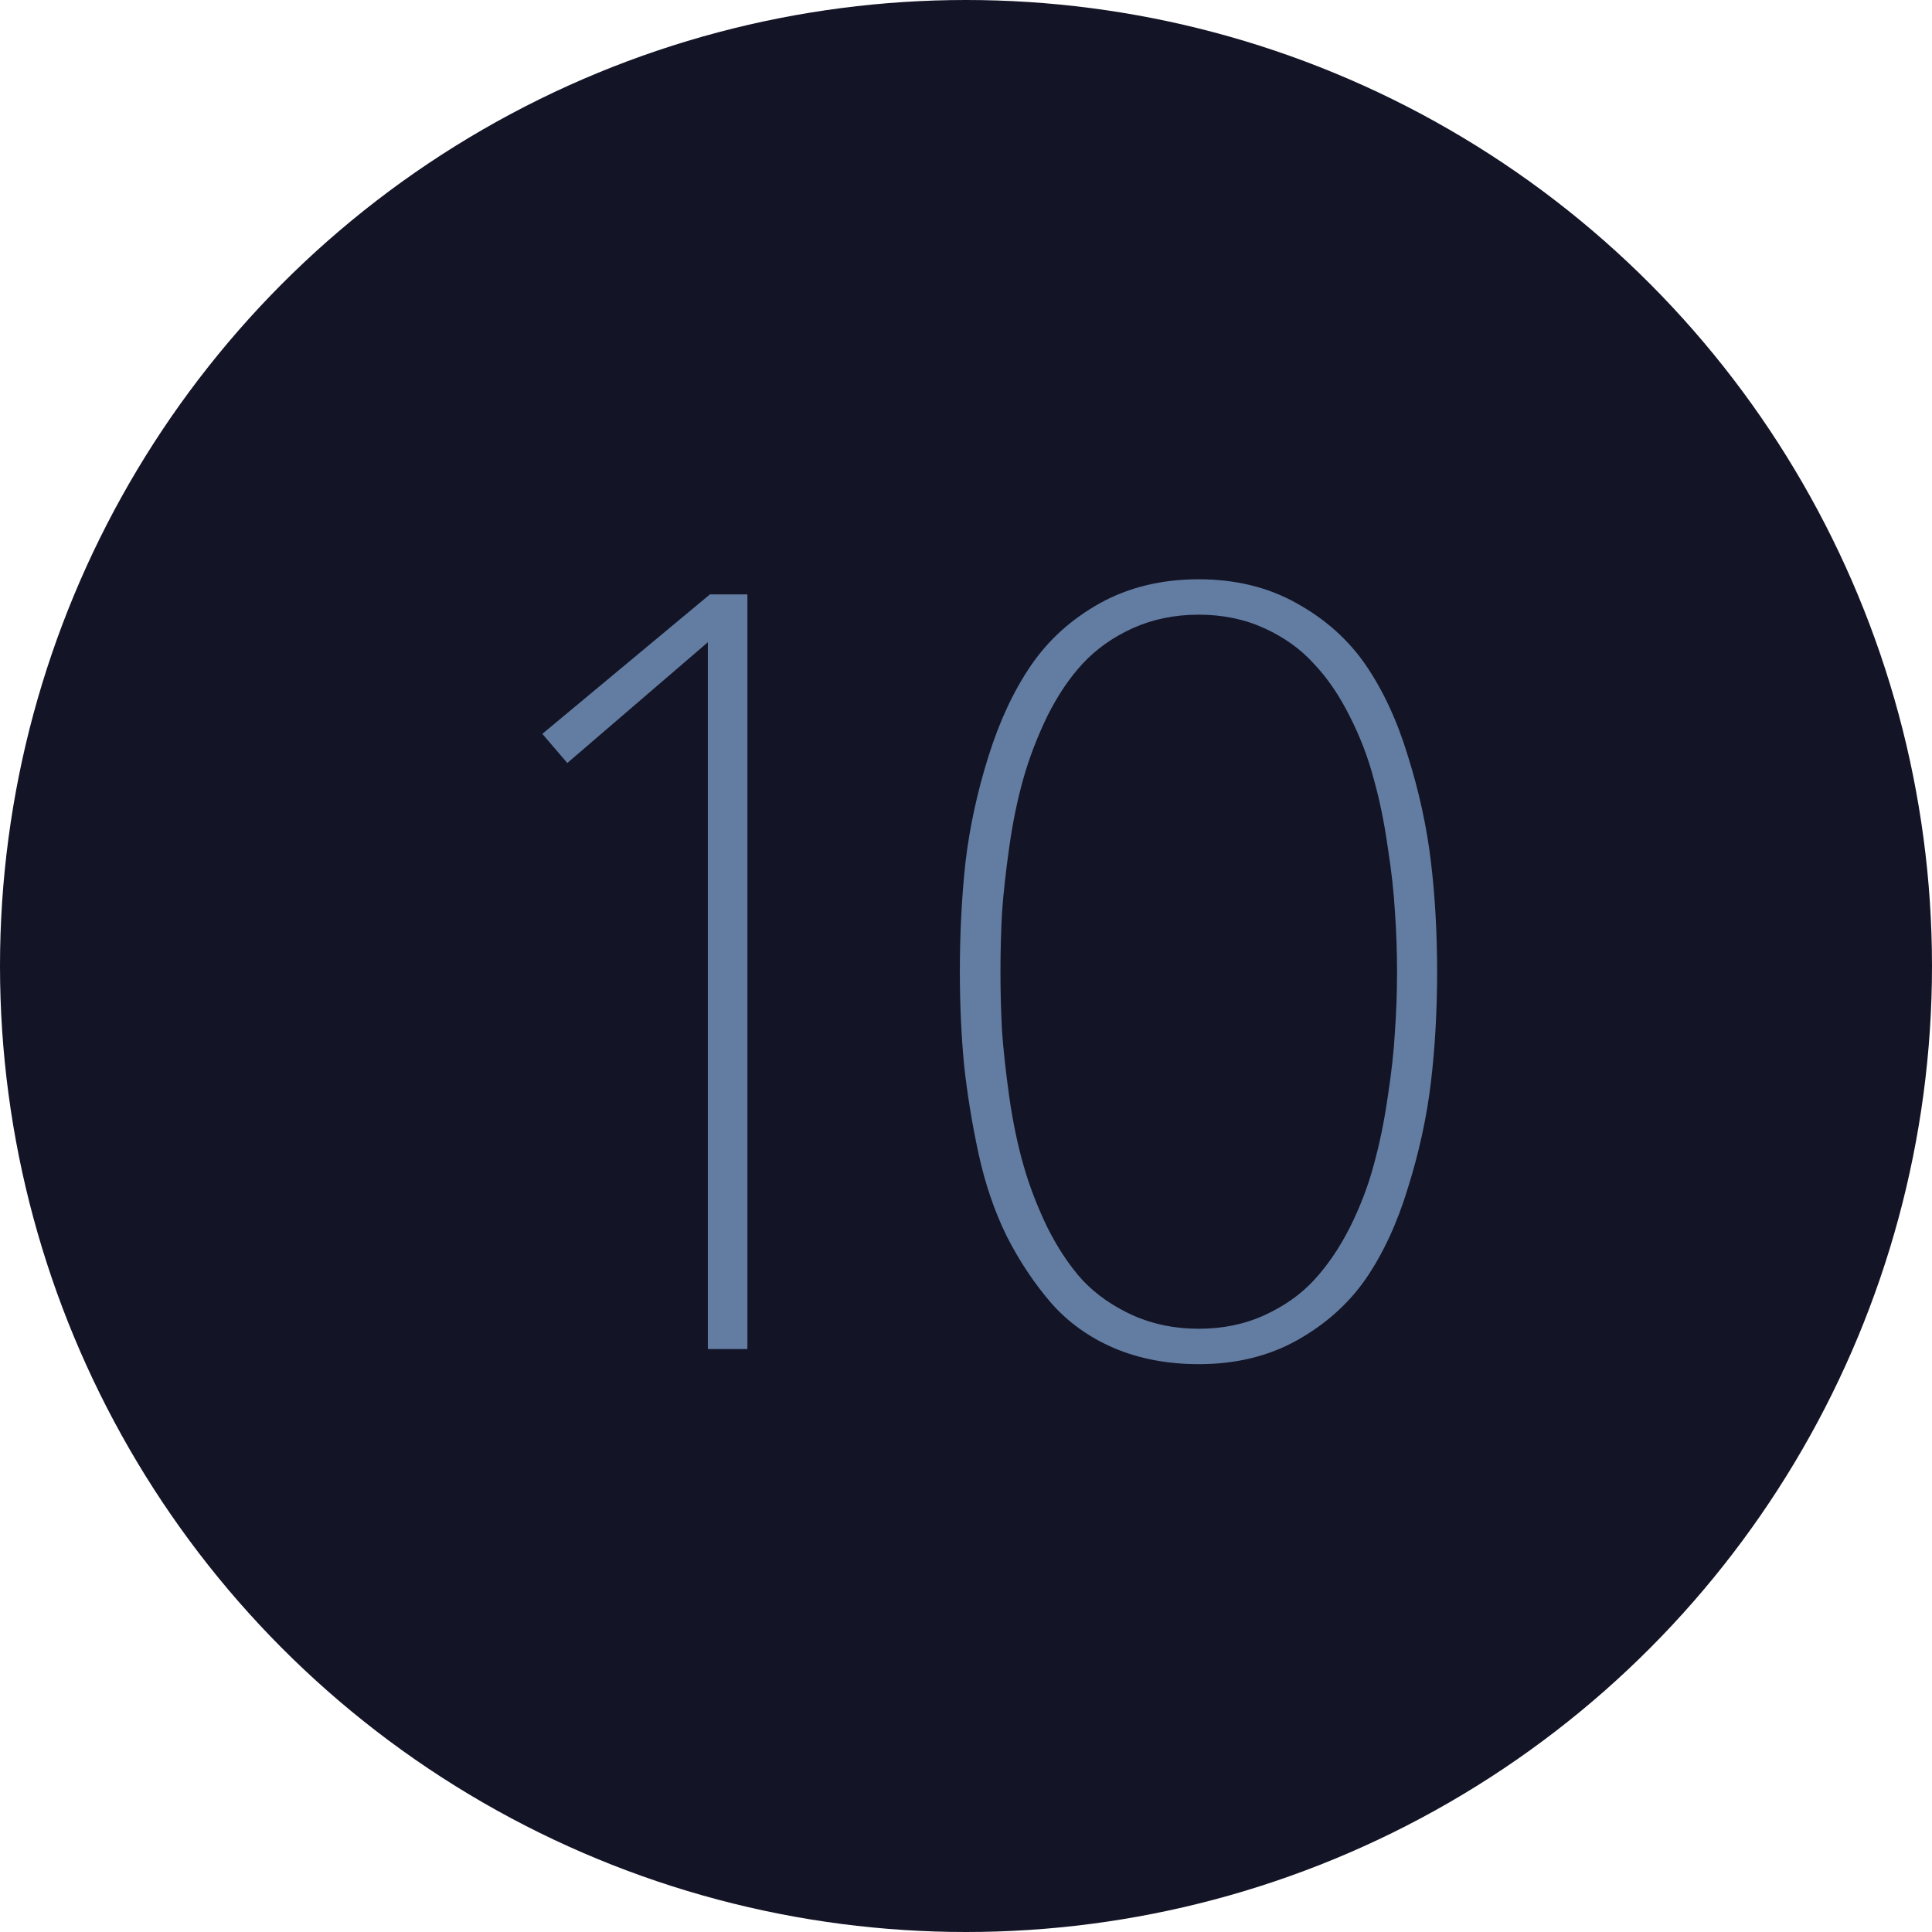 <svg width="116" height="116" viewBox="0 0 116 116" fill="none" xmlns="http://www.w3.org/2000/svg">
<circle cx="58" cy="58" r="58" fill="#131426"/>
<path d="M42.5 81V38.562L34.062 45.812L32.562 44.062L42.625 35.688H44.875V81H42.5ZM71.975 81.906C70.1 81.906 68.402 81.583 66.881 80.938C65.381 80.292 64.121 79.385 63.1 78.219C62.079 77.031 61.194 75.698 60.444 74.219C59.715 72.74 59.152 71.094 58.756 69.281C58.36 67.448 58.069 65.656 57.881 63.906C57.715 62.135 57.631 60.281 57.631 58.344C57.631 56.01 57.746 53.802 57.975 51.719C58.225 49.635 58.683 47.531 59.35 45.406C60.017 43.281 60.871 41.458 61.913 39.938C62.954 38.417 64.329 37.177 66.037 36.219C67.767 35.26 69.746 34.781 71.975 34.781C74.183 34.781 76.142 35.26 77.85 36.219C79.579 37.177 80.965 38.417 82.006 39.938C83.048 41.458 83.892 43.281 84.537 45.406C85.204 47.531 85.662 49.635 85.912 51.719C86.162 53.802 86.287 56.01 86.287 58.344C86.287 60.677 86.162 62.896 85.912 65C85.662 67.083 85.204 69.188 84.537 71.312C83.892 73.438 83.048 75.26 82.006 76.781C80.965 78.281 79.59 79.51 77.881 80.469C76.173 81.427 74.204 81.906 71.975 81.906ZM68.006 78.969C69.215 79.51 70.537 79.781 71.975 79.781C73.412 79.781 74.725 79.51 75.912 78.969C77.1 78.427 78.09 77.729 78.881 76.875C79.694 76 80.412 74.948 81.037 73.719C81.662 72.469 82.142 71.219 82.475 69.969C82.829 68.698 83.11 67.333 83.319 65.875C83.548 64.396 83.694 63.073 83.756 61.906C83.84 60.74 83.881 59.552 83.881 58.344C83.881 57.135 83.84 55.948 83.756 54.781C83.694 53.615 83.548 52.302 83.319 50.844C83.11 49.365 82.829 48 82.475 46.75C82.142 45.479 81.662 44.229 81.037 43C80.412 41.75 79.694 40.698 78.881 39.844C78.09 38.969 77.1 38.26 75.912 37.719C74.725 37.177 73.412 36.906 71.975 36.906C70.537 36.906 69.215 37.177 68.006 37.719C66.819 38.26 65.819 38.969 65.006 39.844C64.215 40.698 63.506 41.75 62.881 43C62.277 44.25 61.798 45.5 61.444 46.75C61.09 48 60.808 49.365 60.6 50.844C60.392 52.302 60.246 53.615 60.163 54.781C60.1 55.948 60.069 57.135 60.069 58.344C60.069 59.552 60.1 60.74 60.163 61.906C60.246 63.073 60.392 64.396 60.6 65.875C60.808 67.333 61.09 68.688 61.444 69.938C61.798 71.188 62.277 72.438 62.881 73.688C63.506 74.938 64.215 76 65.006 76.875C65.819 77.729 66.819 78.427 68.006 78.969Z" fill="#637DA2"/>
</svg>
